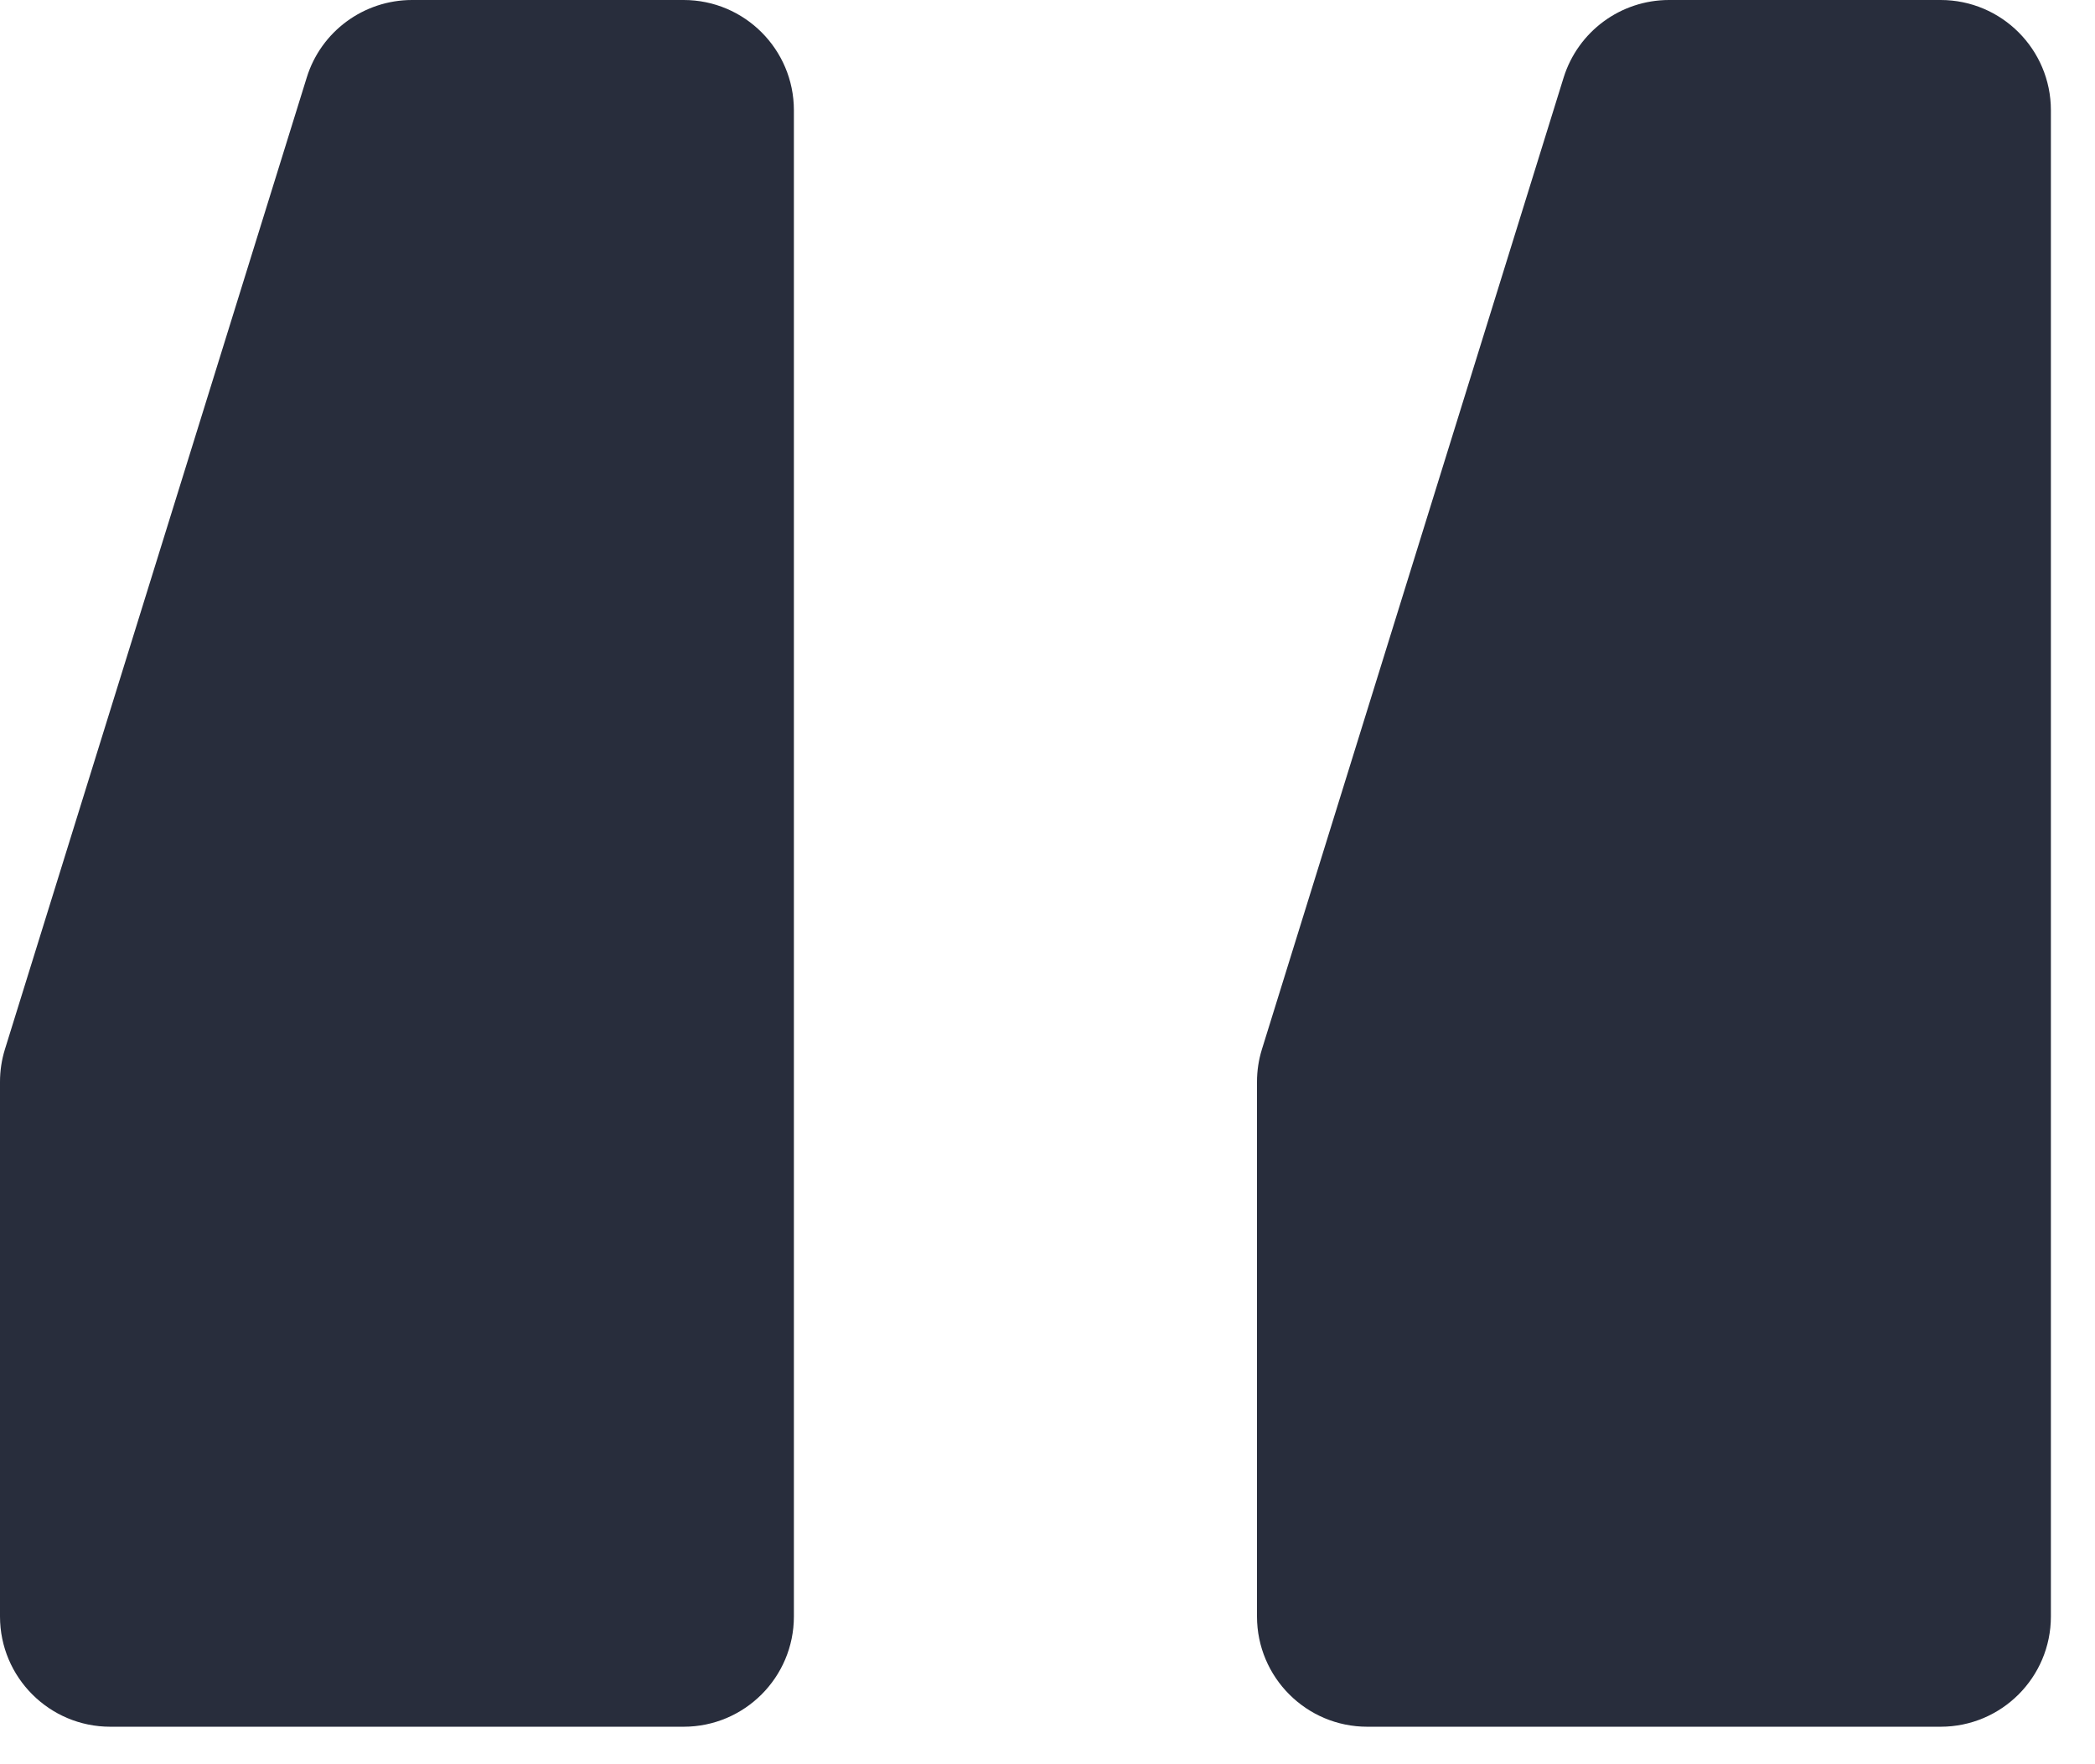 <?xml version="1.0" encoding="UTF-8"?> <svg xmlns="http://www.w3.org/2000/svg" width="19" height="16" viewBox="0 0 19 16" fill="none"> <path d="M18.6 1C18.6 0.448 18.152 0 17.6 0H15.137C14.698 0 14.312 0.285 14.181 0.703L11.445 9.515C11.415 9.611 11.4 9.711 11.4 9.812V14.66C11.4 15.212 11.848 15.66 12.4 15.66H17.6C18.152 15.66 18.6 15.212 18.6 14.66V1ZM7.2 1C7.2 0.448 6.752 0 6.2 0H3.737C3.299 0 2.911 0.285 2.782 0.703L0.045 9.515C0.015 9.611 0 9.711 0 9.812V14.66C0 15.212 0.448 15.66 1 15.66H6.2C6.752 15.66 7.2 15.212 7.2 14.66V1Z" fill="#282D3C"></path> </svg> 